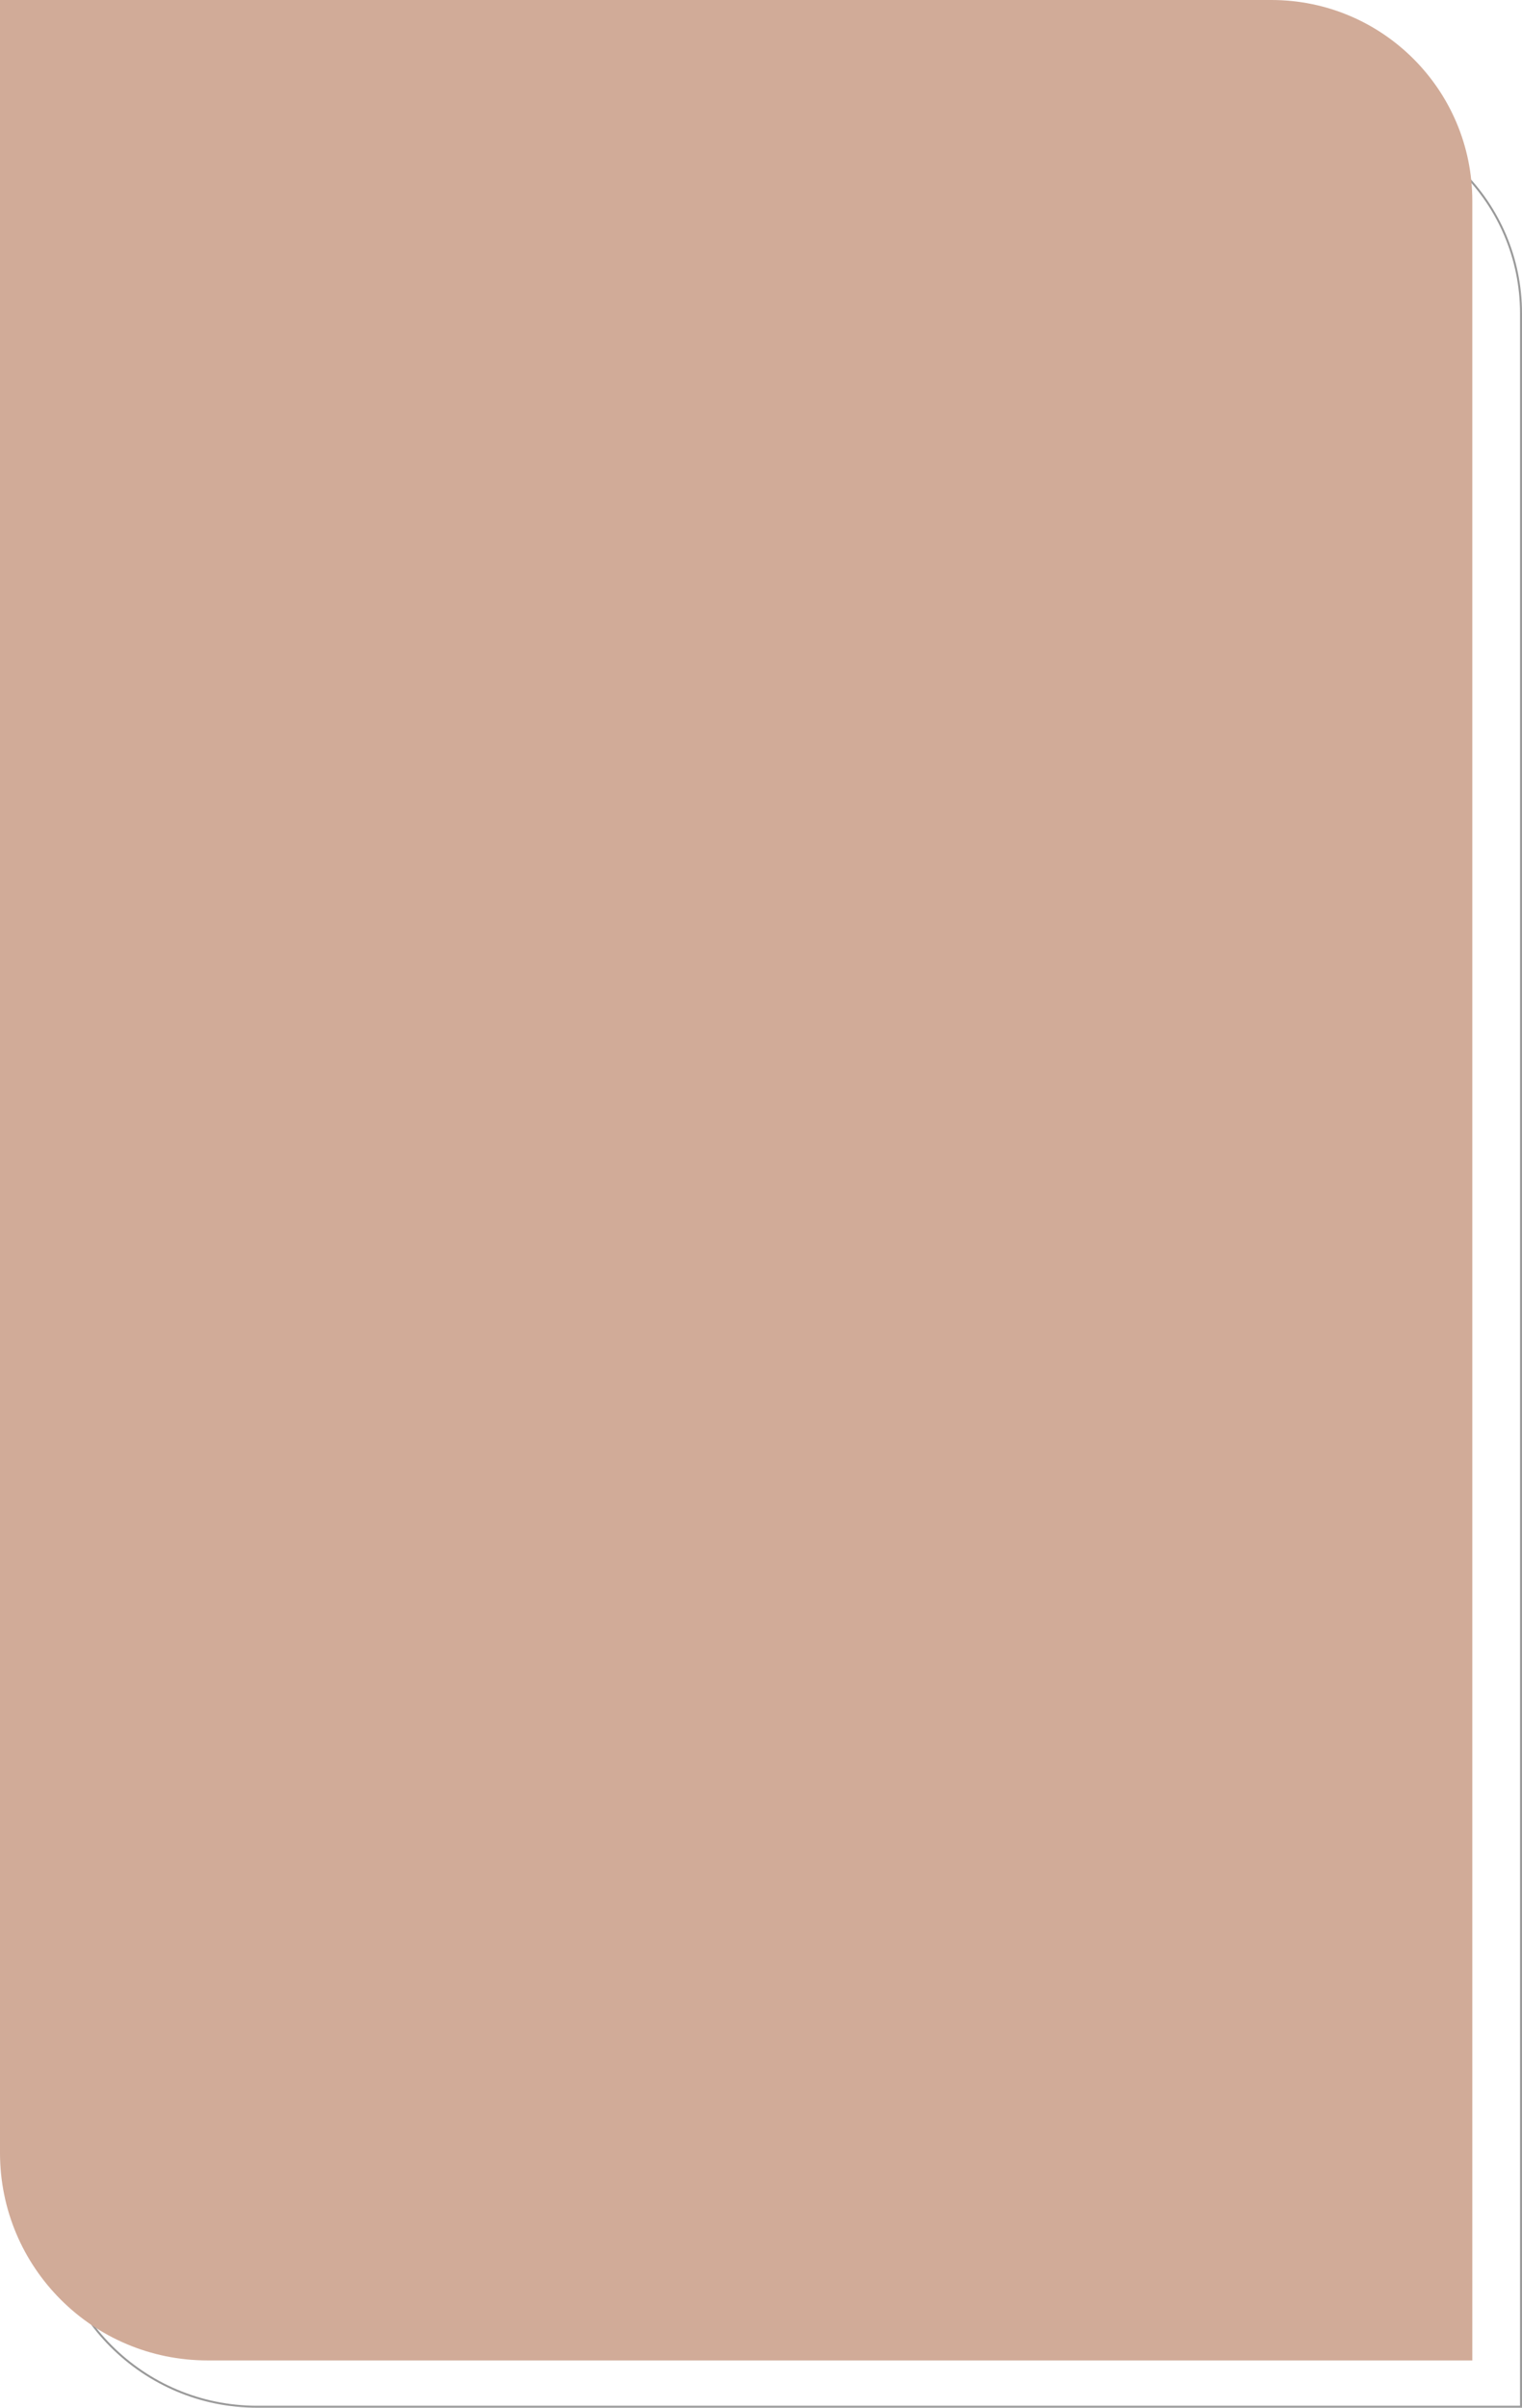 <?xml version="1.0" encoding="UTF-8"?> <svg xmlns="http://www.w3.org/2000/svg" width="770" height="1218" viewBox="0 0 770 1218" fill="none"> <path d="M25.638 57.34H668.359C724.218 57.34 769.5 102.623 769.5 158.481V1217.5H130.111C72.412 1217.5 25.638 1170.73 25.638 1113.03V57.34Z" stroke="black" stroke-opacity="0.4"></path> <path d="M0 0H643.221C699.356 0 744.862 45.506 744.862 101.641V1194.07H104.974C46.998 1194.07 0 1147.07 0 1089.1V0Z" fill="#D1AB98"></path> </svg> 